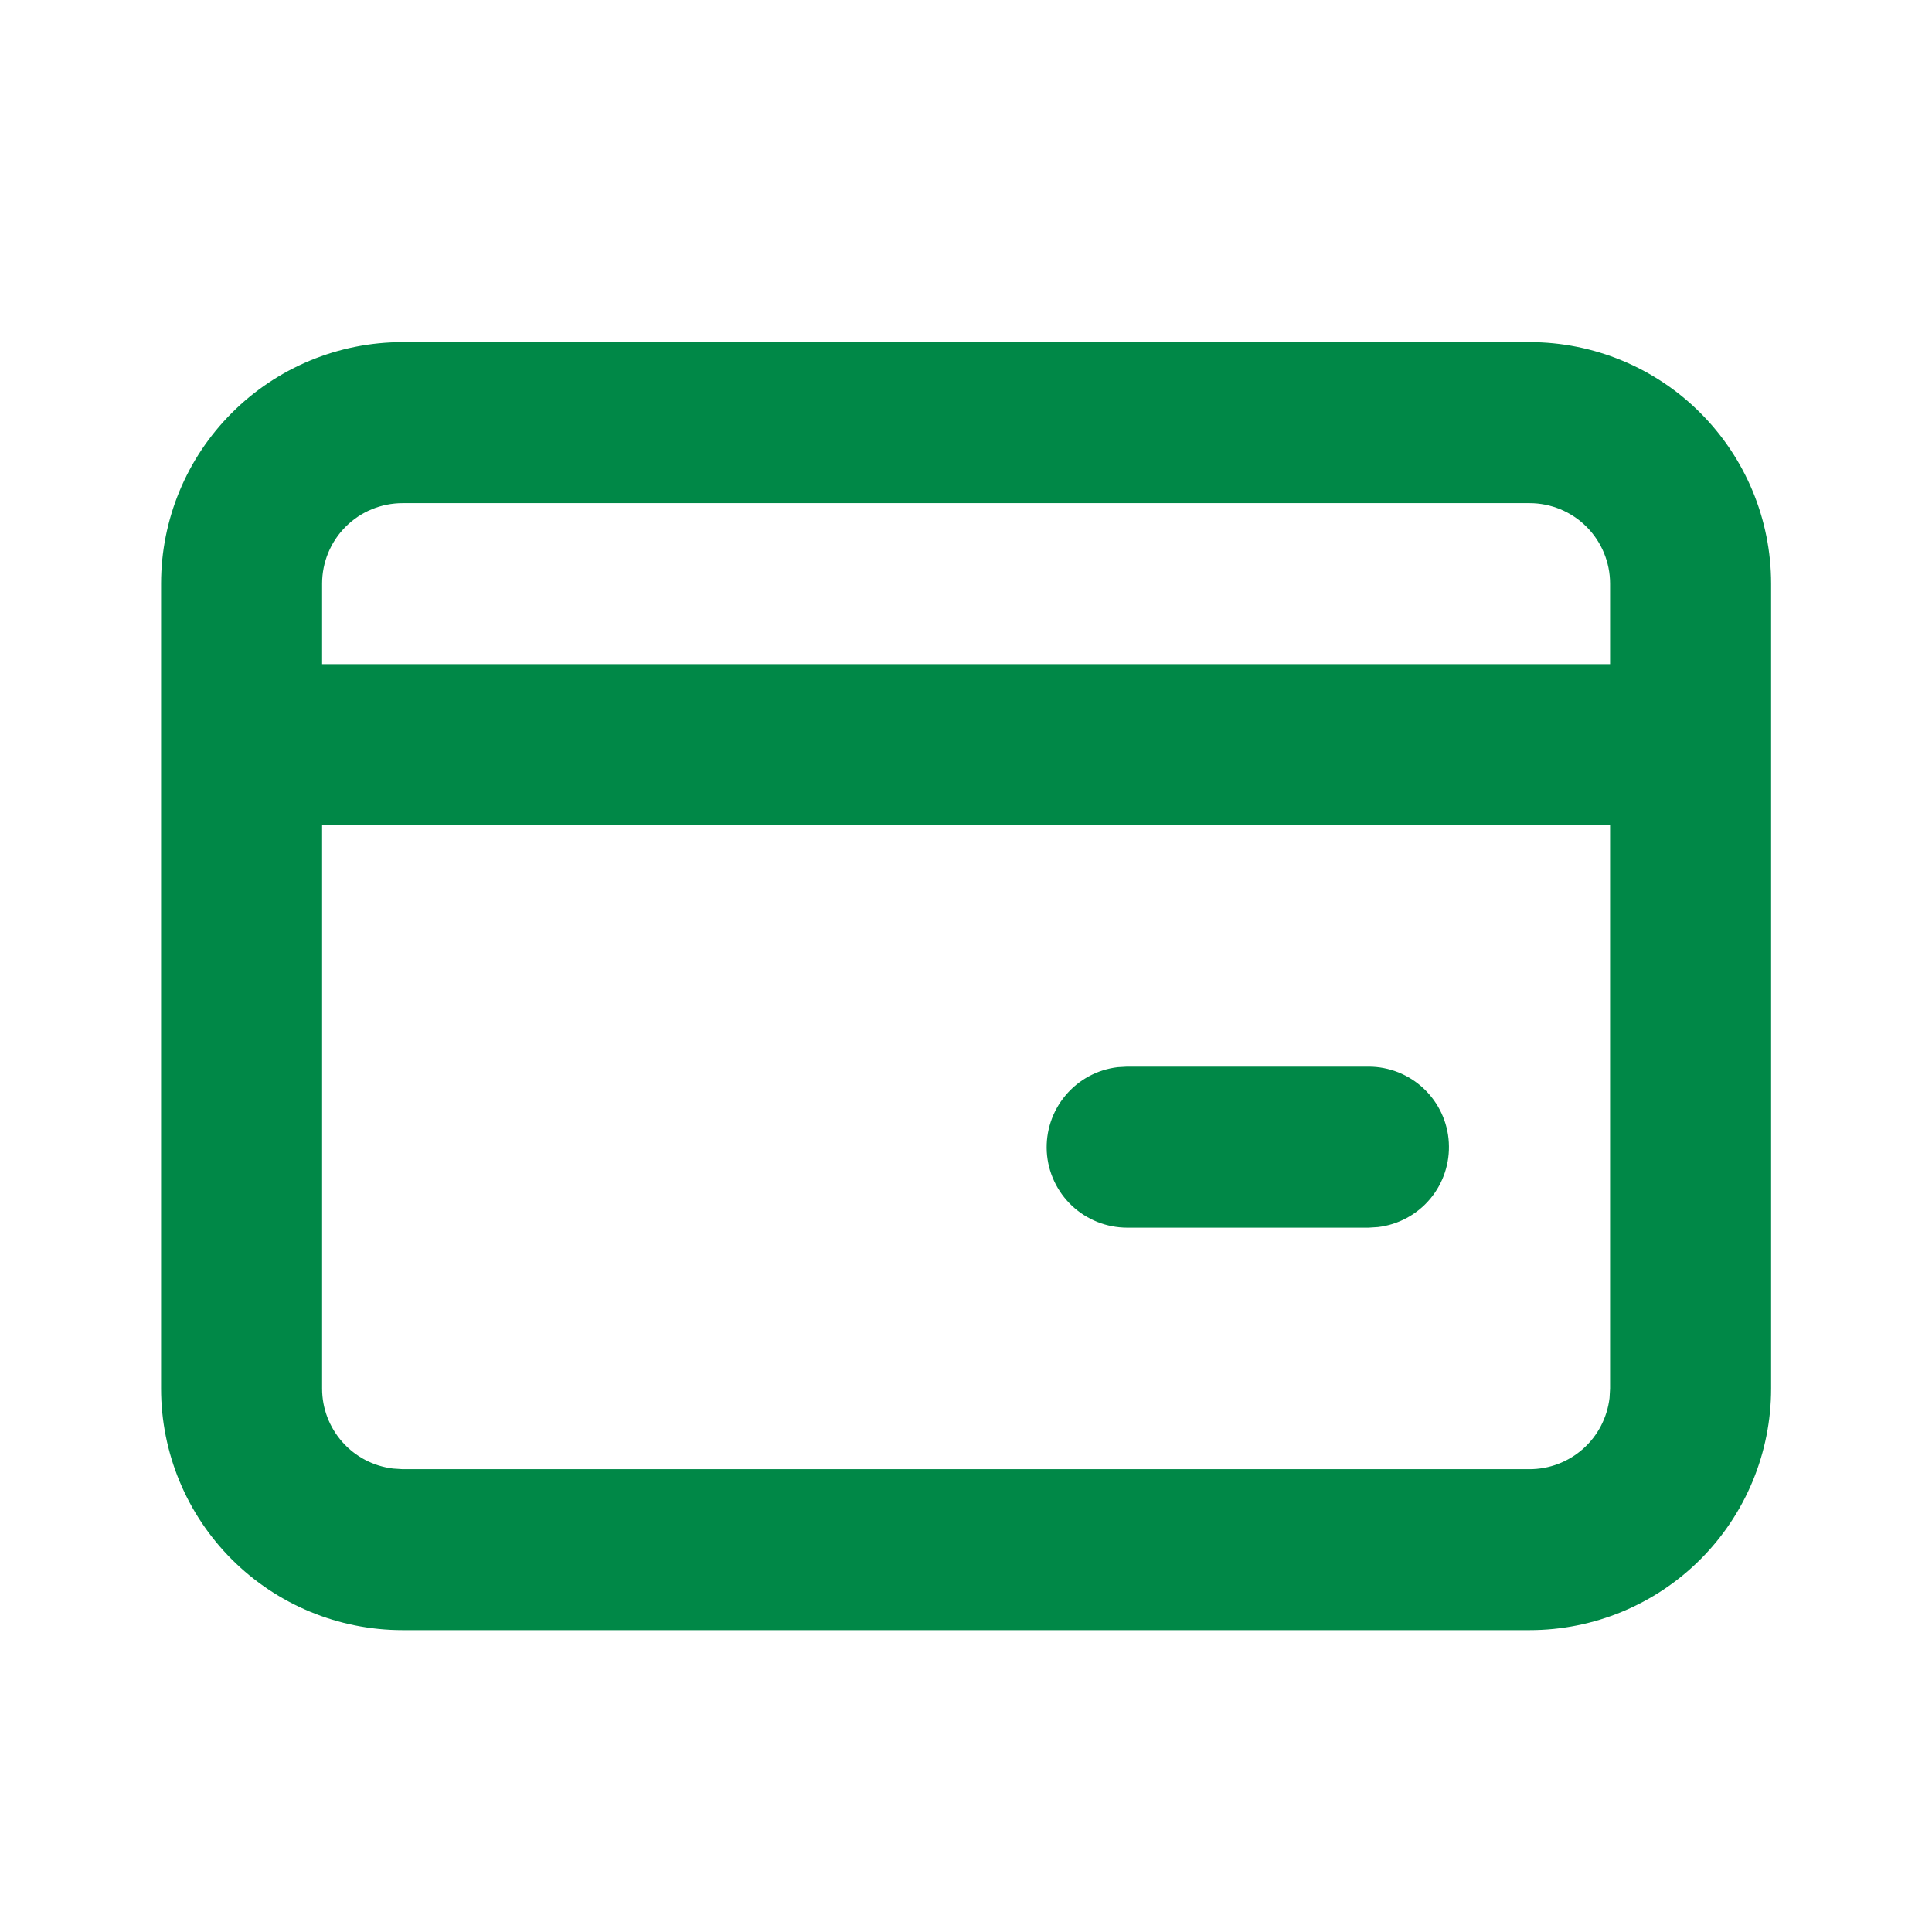 <svg width="32" height="32" viewBox="0 0 32 32" fill="none" xmlns="http://www.w3.org/2000/svg">
<g clip-path="url(#clip0_826_11416)">
<path d="M25.335 5.667C26.395 5.667 27.413 6.088 28.163 6.839C28.913 7.589 29.335 8.606 29.335 9.667V23C29.335 24.061 28.913 25.079 28.163 25.829C27.413 26.579 26.395 27 25.335 27H6.668C5.607 27 4.59 26.579 3.84 25.829C3.089 25.079 2.668 24.061 2.668 23V9.667C2.668 8.606 3.089 7.589 3.84 6.839C4.59 6.088 5.607 5.667 6.668 5.667H25.335ZM26.668 13.667H5.335V23C5.335 23.327 5.455 23.642 5.672 23.886C5.889 24.13 6.188 24.286 6.512 24.324L6.668 24.334H25.335C25.661 24.334 25.976 24.214 26.221 23.997C26.465 23.78 26.62 23.481 26.659 23.156L26.668 23V13.667ZM22.668 17.667C23.008 17.667 23.335 17.797 23.582 18.031C23.829 18.264 23.978 18.583 23.997 18.922C24.017 19.261 23.907 19.596 23.689 19.856C23.471 20.117 23.161 20.284 22.824 20.324L22.668 20.334H18.668C18.328 20.333 18.001 20.203 17.754 19.97C17.507 19.737 17.358 19.418 17.338 19.078C17.319 18.739 17.429 18.405 17.647 18.145C17.865 17.884 18.174 17.716 18.512 17.676L18.668 17.667H22.668ZM25.335 8.334H6.668C6.314 8.334 5.975 8.474 5.725 8.724C5.475 8.974 5.335 9.313 5.335 9.667V11H26.668V9.667C26.668 9.313 26.527 8.974 26.277 8.724C26.027 8.474 25.688 8.334 25.335 8.334Z" fill="#008847"/>
</g>
<defs>
<clipPath id="clip0_826_11416">
<rect width="32" height="32" fill="white"/>
</clipPath>
</defs>
</svg>

